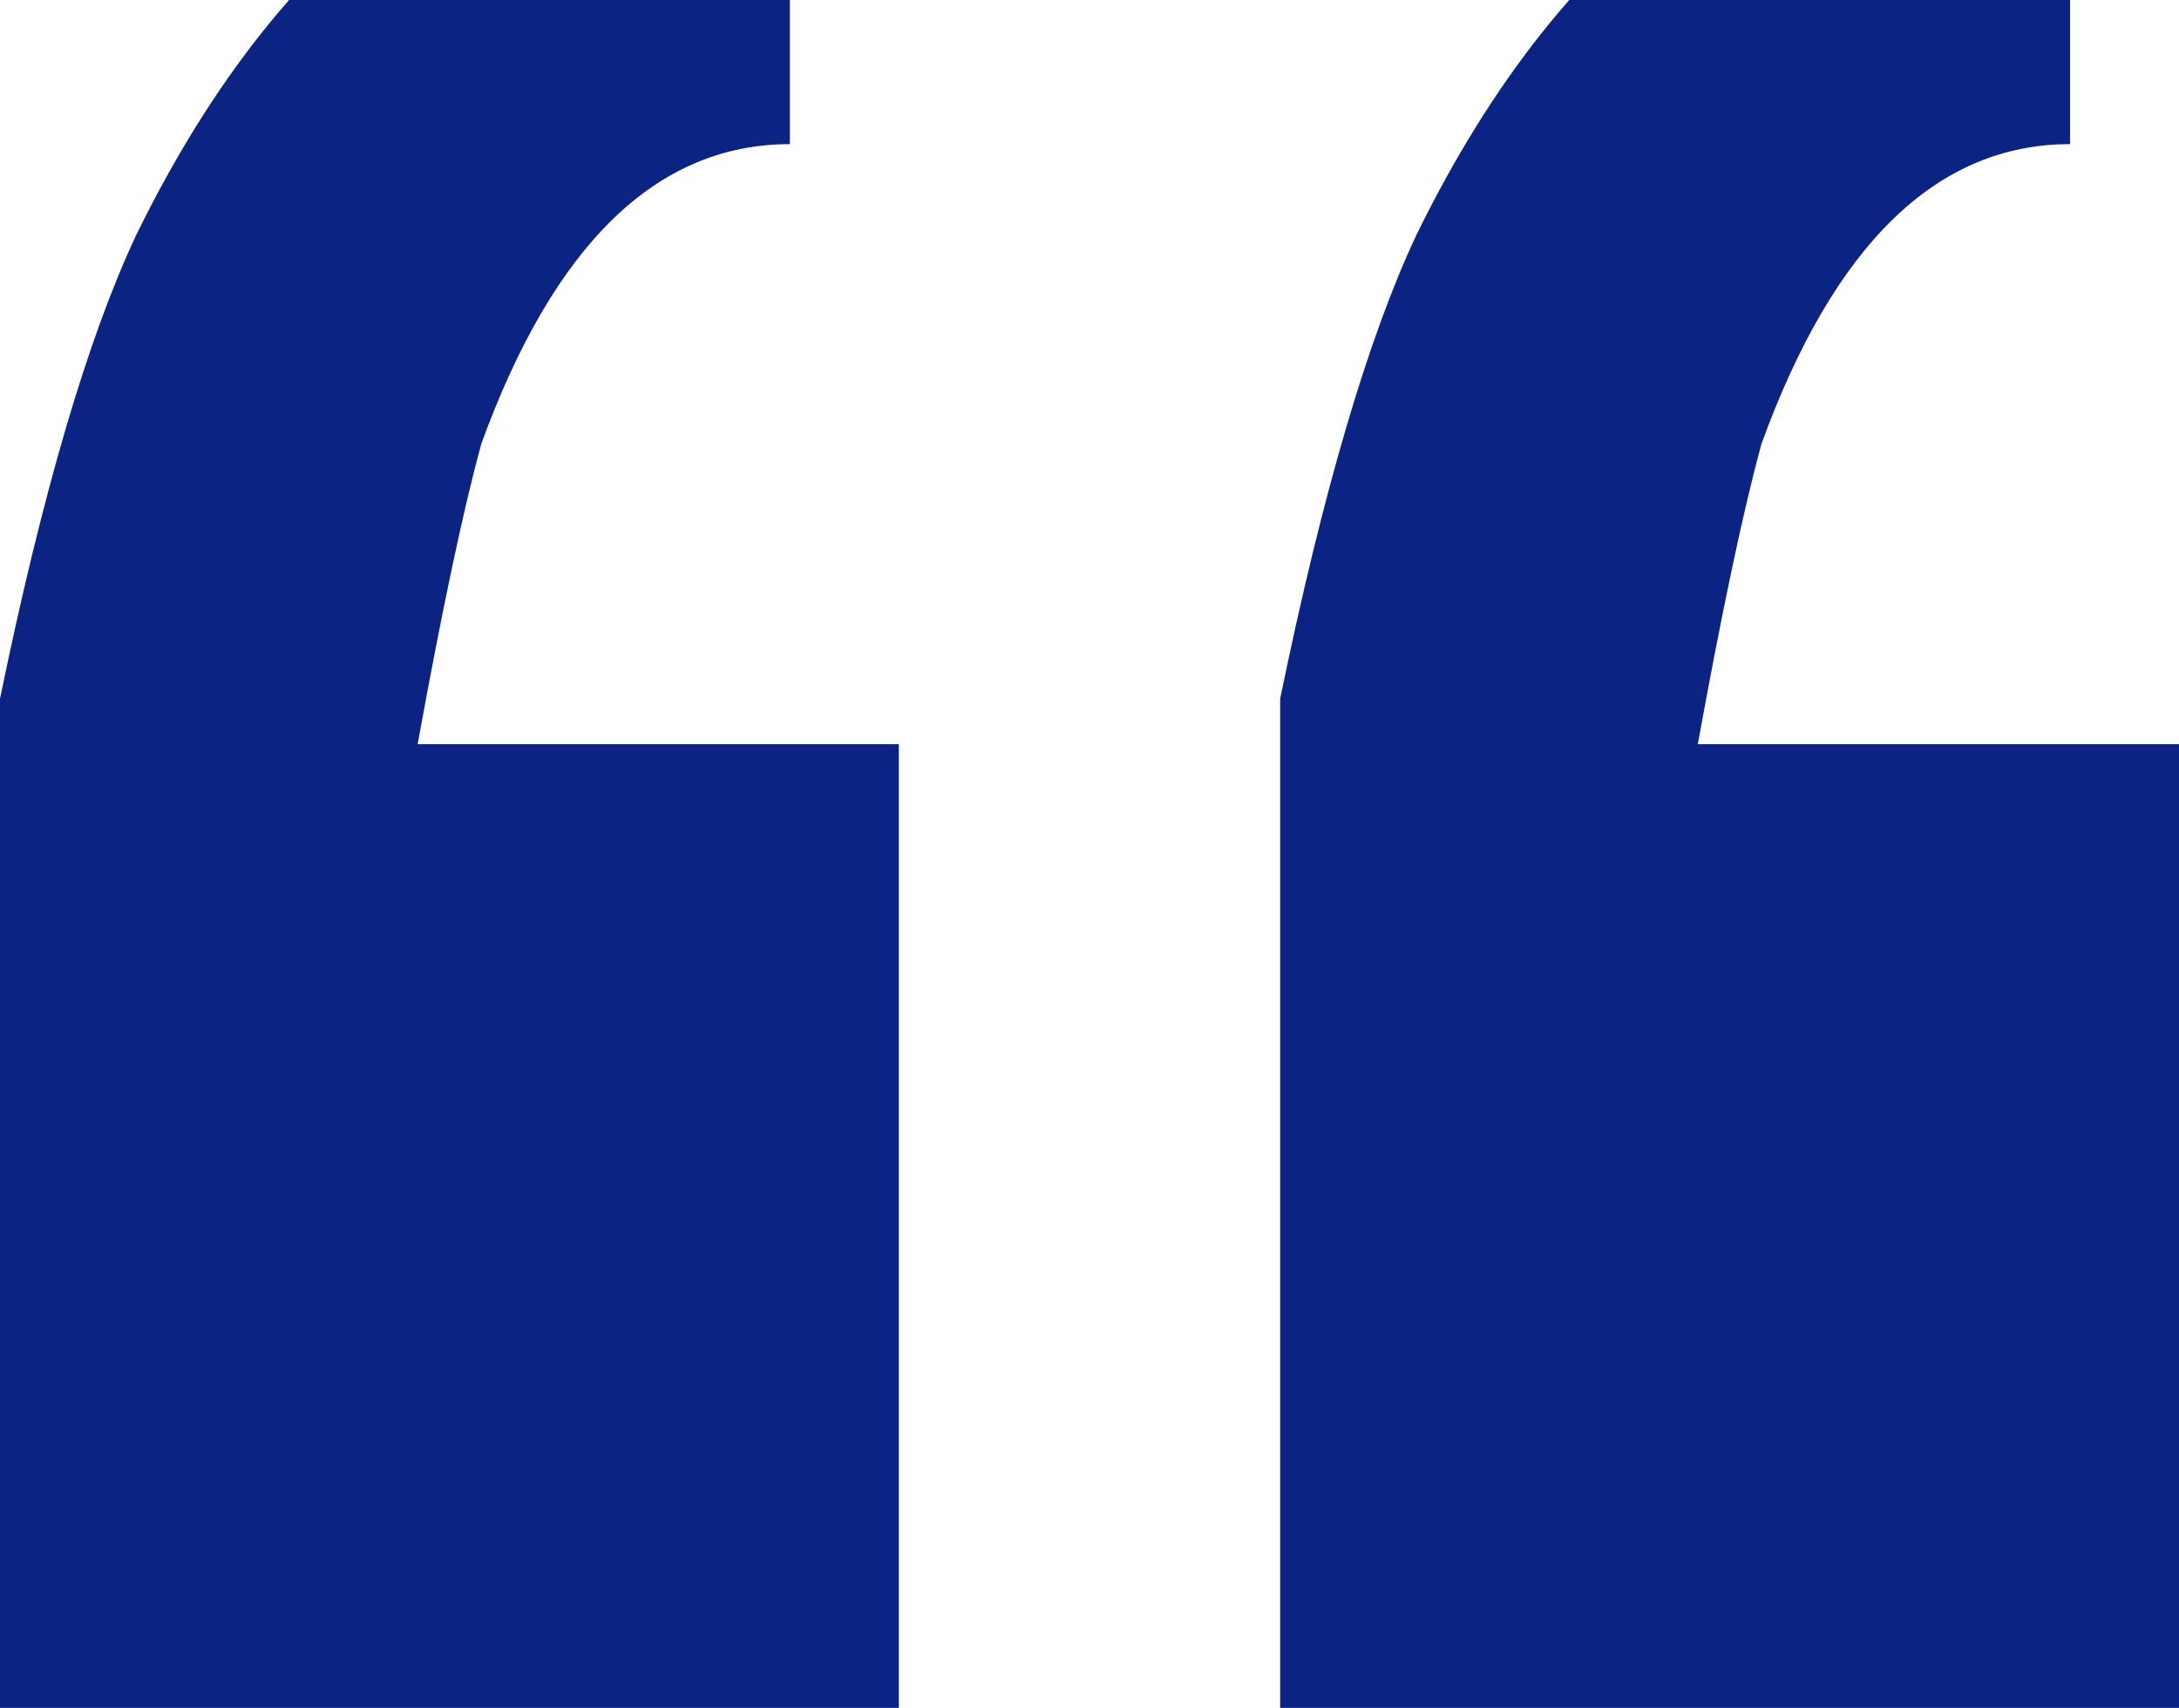 <svg xmlns="http://www.w3.org/2000/svg" width="162" height="127" viewBox="0 0 162 127" fill="none"><path d="M126.225 55.338H162V127H95.175V51.958C98.325 36.634 101.7 25.141 105.3 17.479C116.55 -5.507 132.75 -17 153.9 -17V10.718C144 10.718 136.35 18.155 130.95 33.028C129.6 37.986 128.025 45.422 126.225 55.338ZM31.05 55.338H66.825V127H0L0 51.958C3.15 36.634 6.525 25.141 10.125 17.479C21.375 -5.507 37.575 -17 58.725 -17V10.718C48.825 10.718 41.175 18.155 35.775 33.028C34.425 37.986 32.85 45.422 31.05 55.338Z" fill="#0B2484"></path></svg>